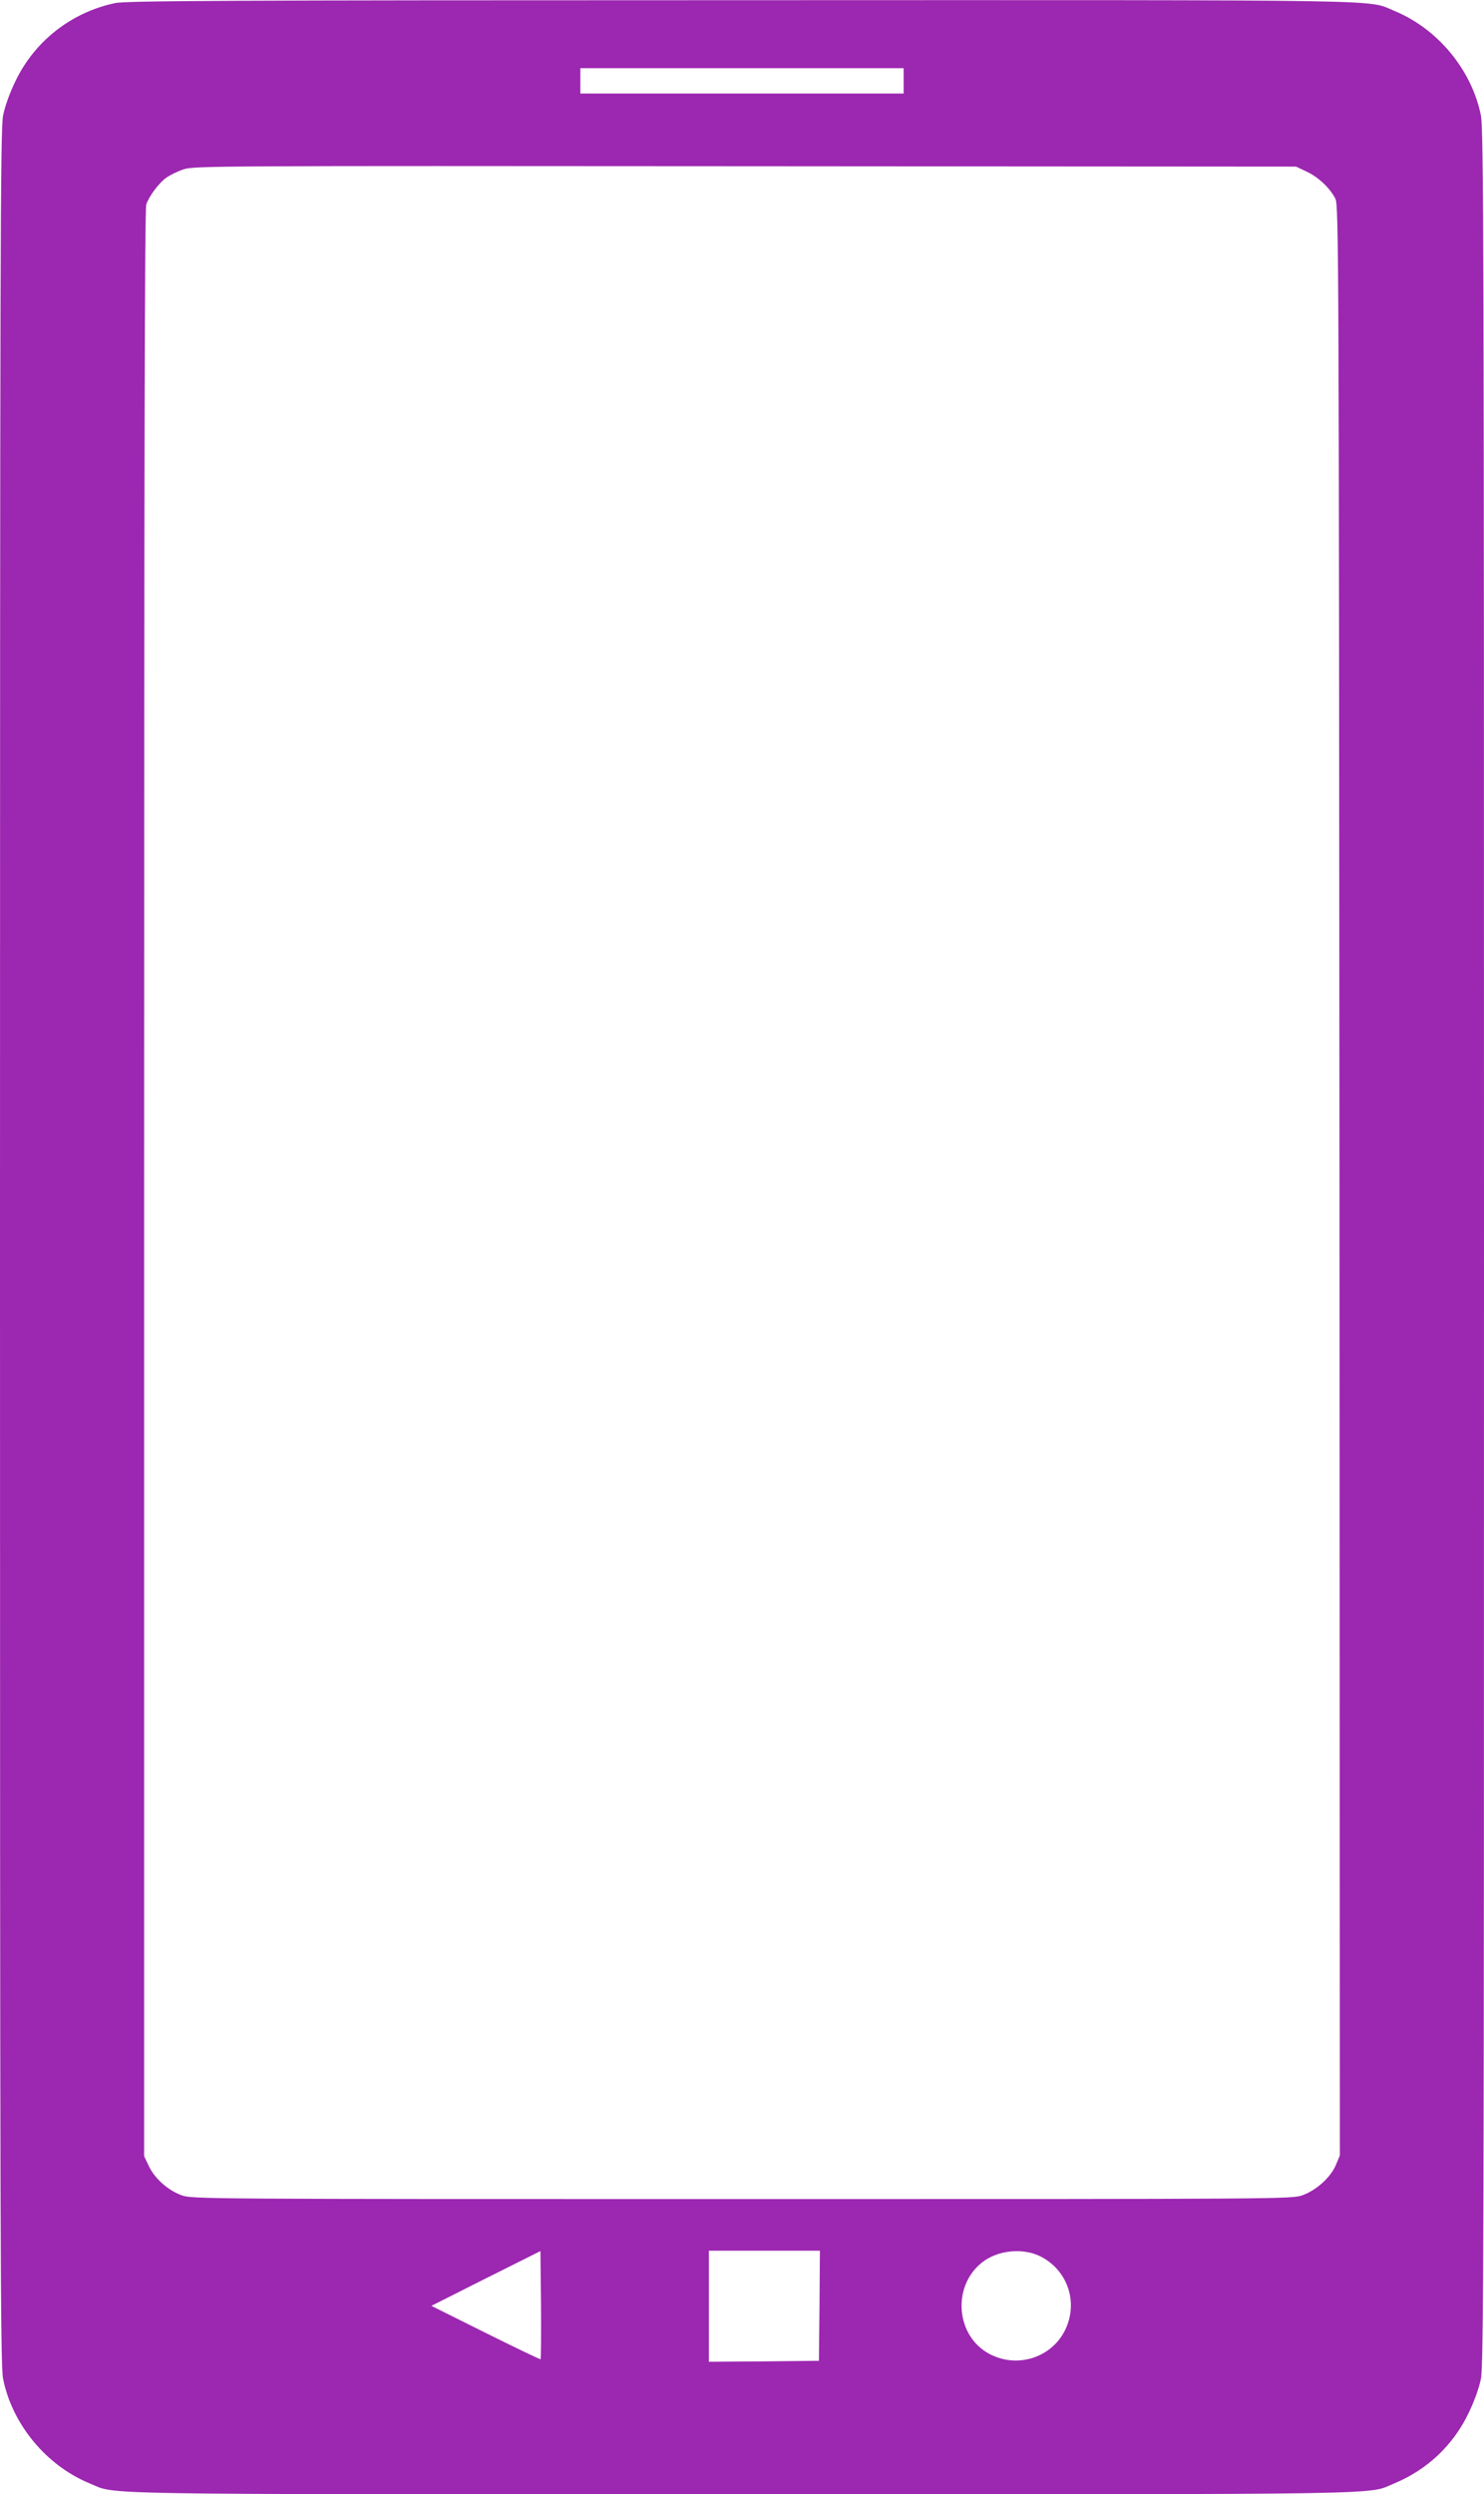 <?xml version="1.0" standalone="no"?>
<!DOCTYPE svg PUBLIC "-//W3C//DTD SVG 20010904//EN"
 "http://www.w3.org/TR/2001/REC-SVG-20010904/DTD/svg10.dtd">
<svg version="1.0" xmlns="http://www.w3.org/2000/svg"
 width="762pt" height="1280pt" viewBox="0 0 762 1280"
 preserveAspectRatio="xMidYMid meet">
<g transform="translate(0,1280) scale(0.1,-0.1)"
fill="#9c27b0" stroke="none">
<path d="M590 12784 c-224 -48 -411 -194 -510 -399 -29 -59 -55 -131 -64 -177
-14 -69 -16 -663 -16 -5808 0 -5145 2 -5739 16 -5808 47 -233 221 -444 444
-536 145 -59 -80 -56 3350 -56 3430 0 3205 -3 3350 56 168 70 301 195 380 359
29 59 55 131 64 177 14 69 16 663 16 5808 0 5145 -2 5739 -16 5808 -47 233
-221 444 -444 536 -145 59 81 56 -3355 55 -2654 0 -3160 -3 -3215 -15z m4050
-399 l0 -65 -830 0 -830 0 0 65 0 65 830 0 830 0 0 -65z m2070 -466 c61 -29
120 -85 147 -139 17 -33 18 -277 21 -5038 l2 -5003 -21 -50 c-27 -63 -99 -128
-170 -154 -54 -20 -79 -20 -2879 -20 -2800 0 -2825 0 -2879 20 -70 26 -138 87
-167 150 l-24 50 0 4991 c0 3708 3 5000 11 5025 16 45 66 112 107 140 18 12
57 31 85 40 50 18 184 18 2882 16 l2830 -2 55 -26z m-3934 -11226 c-2 -2 -129
59 -282 135 l-279 139 280 141 280 140 3 -276 c1 -151 0 -277 -2 -279z m1432
275 l-3 -283 -282 -3 -283 -2 0 285 0 285 285 0 285 0 -2 -282z m1134 253
c131 -66 190 -216 138 -353 -59 -158 -245 -228 -397 -149 -175 90 -197 348
-40 471 80 63 208 76 299 31z"/>
</g>
</svg>
